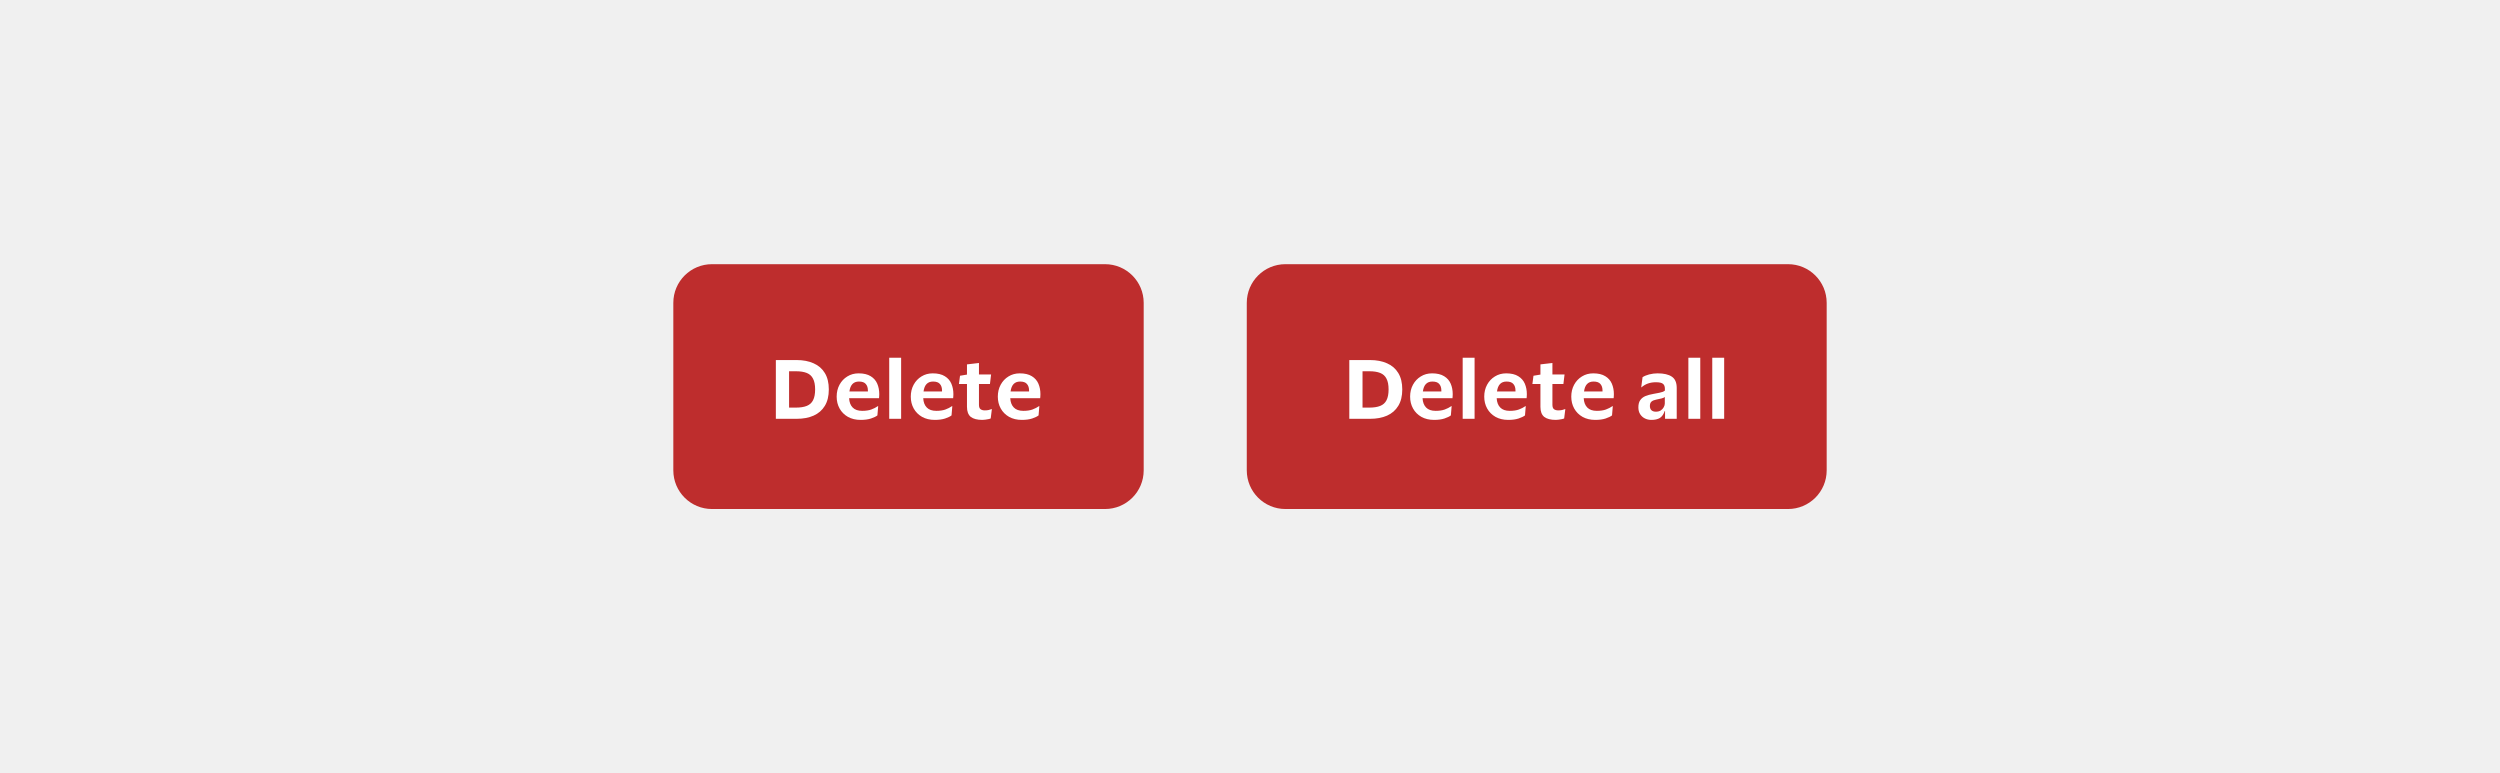 <svg width="388" height="120" viewBox="0 0 388 120" fill="none" xmlns="http://www.w3.org/2000/svg">
<rect width="388" height="120" fill="#F0F0F0"/>
<path d="M104.5 47C104.5 43.686 107.186 41 110.5 41H171.5C174.814 41 177.5 43.686 177.5 47V73C177.5 76.314 174.814 79 171.5 79H110.5C107.186 79 104.5 76.314 104.5 73V47Z" fill="#BE2D2D"/>
<path d="M123.628 65H120.412V55.88H123.628C124.644 55.88 125.524 56.048 126.268 56.384C127.02 56.712 127.6 57.212 128.008 57.884C128.424 58.556 128.632 59.408 128.632 60.44C128.632 61.472 128.424 62.324 128.008 62.996C127.6 63.668 127.02 64.172 126.268 64.508C125.524 64.836 124.644 65 123.628 65ZM123.544 63.26C124.216 63.26 124.772 63.172 125.212 62.996C125.652 62.82 125.976 62.528 126.184 62.12C126.4 61.704 126.508 61.144 126.508 60.44C126.508 59.736 126.4 59.18 126.184 58.772C125.976 58.356 125.652 58.06 125.212 57.884C124.772 57.708 124.216 57.62 123.544 57.62H122.464V63.26H123.544ZM133.81 63.764C134.362 63.764 134.83 63.696 135.214 63.56C135.606 63.416 135.95 63.24 136.246 63.032H136.294L136.174 64.472C135.958 64.64 135.626 64.8 135.178 64.952C134.738 65.096 134.202 65.168 133.57 65.168C132.818 65.168 132.162 65.012 131.602 64.7C131.042 64.38 130.61 63.948 130.306 63.404C130.002 62.86 129.85 62.244 129.85 61.556C129.85 60.868 129.998 60.252 130.294 59.708C130.59 59.164 130.994 58.736 131.506 58.424C132.018 58.104 132.602 57.944 133.258 57.944C134.034 57.944 134.658 58.092 135.13 58.388C135.602 58.676 135.942 59.064 136.15 59.552C136.358 60.04 136.462 60.58 136.462 61.172C136.462 61.26 136.458 61.364 136.45 61.484C136.442 61.604 136.434 61.708 136.426 61.796H131.782V61.808C131.814 62.424 131.998 62.904 132.334 63.248C132.67 63.592 133.162 63.764 133.81 63.764ZM133.306 59.216C132.458 59.216 131.966 59.728 131.83 60.752H134.698V60.596C134.698 60.18 134.59 59.848 134.374 59.6C134.166 59.344 133.81 59.216 133.306 59.216ZM139.855 55.52V65H138.007V55.52H139.855ZM145.314 63.764C145.866 63.764 146.334 63.696 146.718 63.56C147.11 63.416 147.454 63.24 147.75 63.032H147.798L147.678 64.472C147.462 64.64 147.13 64.8 146.682 64.952C146.242 65.096 145.706 65.168 145.074 65.168C144.322 65.168 143.666 65.012 143.106 64.7C142.546 64.38 142.114 63.948 141.81 63.404C141.506 62.86 141.354 62.244 141.354 61.556C141.354 60.868 141.502 60.252 141.798 59.708C142.094 59.164 142.498 58.736 143.01 58.424C143.522 58.104 144.106 57.944 144.762 57.944C145.538 57.944 146.162 58.092 146.634 58.388C147.106 58.676 147.446 59.064 147.654 59.552C147.862 60.04 147.966 60.58 147.966 61.172C147.966 61.26 147.962 61.364 147.954 61.484C147.946 61.604 147.938 61.708 147.93 61.796H143.286V61.808C143.318 62.424 143.502 62.904 143.838 63.248C144.174 63.592 144.666 63.764 145.314 63.764ZM144.81 59.216C143.962 59.216 143.47 59.728 143.334 60.752H146.202V60.596C146.202 60.18 146.094 59.848 145.878 59.6C145.67 59.344 145.314 59.216 144.81 59.216ZM151.935 62.816C151.935 63.16 152.019 63.392 152.187 63.512C152.355 63.632 152.571 63.692 152.835 63.692C153.075 63.692 153.279 63.672 153.447 63.632C153.623 63.592 153.779 63.544 153.915 63.488H153.939L153.759 64.94C153.687 64.98 153.571 65.016 153.411 65.048C153.259 65.088 153.095 65.116 152.919 65.132C152.743 65.156 152.591 65.168 152.463 65.168C151.663 65.168 151.063 65.012 150.663 64.7C150.271 64.38 150.075 63.86 150.075 63.14V59.6H148.827L148.995 58.316L150.075 58.136V56.552L151.935 56.336V58.112H153.819L153.639 59.6H151.935V62.816ZM158.822 63.764C159.374 63.764 159.842 63.696 160.226 63.56C160.618 63.416 160.962 63.24 161.258 63.032H161.306L161.186 64.472C160.97 64.64 160.638 64.8 160.19 64.952C159.75 65.096 159.214 65.168 158.582 65.168C157.83 65.168 157.174 65.012 156.614 64.7C156.054 64.38 155.622 63.948 155.318 63.404C155.014 62.86 154.862 62.244 154.862 61.556C154.862 60.868 155.01 60.252 155.306 59.708C155.602 59.164 156.006 58.736 156.518 58.424C157.03 58.104 157.614 57.944 158.27 57.944C159.046 57.944 159.67 58.092 160.142 58.388C160.614 58.676 160.954 59.064 161.162 59.552C161.37 60.04 161.474 60.58 161.474 61.172C161.474 61.26 161.47 61.364 161.462 61.484C161.454 61.604 161.446 61.708 161.438 61.796H156.794V61.808C156.826 62.424 157.01 62.904 157.346 63.248C157.682 63.592 158.174 63.764 158.822 63.764ZM158.318 59.216C157.47 59.216 156.978 59.728 156.842 60.752H159.71V60.596C159.71 60.18 159.602 59.848 159.386 59.6C159.178 59.344 158.822 59.216 158.318 59.216Z" fill="white"/>
<path d="M193.5 47C193.5 43.686 196.186 41 199.5 41H277.5C280.814 41 283.5 43.686 283.5 47V73C283.5 76.314 280.814 79 277.5 79H199.5C196.186 79 193.5 76.314 193.5 73V47Z" fill="#BE2D2D"/>
<path d="M212.628 65H209.412V55.88H212.628C213.644 55.88 214.524 56.048 215.268 56.384C216.02 56.712 216.6 57.212 217.008 57.884C217.424 58.556 217.632 59.408 217.632 60.44C217.632 61.472 217.424 62.324 217.008 62.996C216.6 63.668 216.02 64.172 215.268 64.508C214.524 64.836 213.644 65 212.628 65ZM212.544 63.26C213.216 63.26 213.772 63.172 214.212 62.996C214.652 62.82 214.976 62.528 215.184 62.12C215.4 61.704 215.508 61.144 215.508 60.44C215.508 59.736 215.4 59.18 215.184 58.772C214.976 58.356 214.652 58.06 214.212 57.884C213.772 57.708 213.216 57.62 212.544 57.62H211.464V63.26H212.544ZM222.81 63.764C223.362 63.764 223.83 63.696 224.214 63.56C224.606 63.416 224.95 63.24 225.246 63.032H225.294L225.174 64.472C224.958 64.64 224.626 64.8 224.178 64.952C223.738 65.096 223.202 65.168 222.57 65.168C221.818 65.168 221.162 65.012 220.602 64.7C220.042 64.38 219.61 63.948 219.306 63.404C219.002 62.86 218.85 62.244 218.85 61.556C218.85 60.868 218.998 60.252 219.294 59.708C219.59 59.164 219.994 58.736 220.506 58.424C221.018 58.104 221.602 57.944 222.258 57.944C223.034 57.944 223.658 58.092 224.13 58.388C224.602 58.676 224.942 59.064 225.15 59.552C225.358 60.04 225.462 60.58 225.462 61.172C225.462 61.26 225.458 61.364 225.45 61.484C225.442 61.604 225.434 61.708 225.426 61.796H220.782V61.808C220.814 62.424 220.998 62.904 221.334 63.248C221.67 63.592 222.162 63.764 222.81 63.764ZM222.306 59.216C221.458 59.216 220.966 59.728 220.83 60.752H223.698V60.596C223.698 60.18 223.59 59.848 223.374 59.6C223.166 59.344 222.81 59.216 222.306 59.216ZM228.855 55.52V65H227.007V55.52H228.855ZM234.314 63.764C234.866 63.764 235.334 63.696 235.718 63.56C236.11 63.416 236.454 63.24 236.75 63.032H236.798L236.678 64.472C236.462 64.64 236.13 64.8 235.682 64.952C235.242 65.096 234.706 65.168 234.074 65.168C233.322 65.168 232.666 65.012 232.106 64.7C231.546 64.38 231.114 63.948 230.81 63.404C230.506 62.86 230.354 62.244 230.354 61.556C230.354 60.868 230.502 60.252 230.798 59.708C231.094 59.164 231.498 58.736 232.01 58.424C232.522 58.104 233.106 57.944 233.762 57.944C234.538 57.944 235.162 58.092 235.634 58.388C236.106 58.676 236.446 59.064 236.654 59.552C236.862 60.04 236.966 60.58 236.966 61.172C236.966 61.26 236.962 61.364 236.954 61.484C236.946 61.604 236.938 61.708 236.93 61.796H232.286V61.808C232.318 62.424 232.502 62.904 232.838 63.248C233.174 63.592 233.666 63.764 234.314 63.764ZM233.81 59.216C232.962 59.216 232.47 59.728 232.334 60.752H235.202V60.596C235.202 60.18 235.094 59.848 234.878 59.6C234.67 59.344 234.314 59.216 233.81 59.216ZM240.935 62.816C240.935 63.16 241.019 63.392 241.187 63.512C241.355 63.632 241.571 63.692 241.835 63.692C242.075 63.692 242.279 63.672 242.447 63.632C242.623 63.592 242.779 63.544 242.915 63.488H242.939L242.759 64.94C242.687 64.98 242.571 65.016 242.411 65.048C242.259 65.088 242.095 65.116 241.919 65.132C241.743 65.156 241.591 65.168 241.463 65.168C240.663 65.168 240.063 65.012 239.663 64.7C239.271 64.38 239.075 63.86 239.075 63.14V59.6H237.827L237.995 58.316L239.075 58.136V56.552L240.935 56.336V58.112H242.819L242.639 59.6H240.935V62.816ZM247.822 63.764C248.374 63.764 248.842 63.696 249.226 63.56C249.618 63.416 249.962 63.24 250.258 63.032H250.306L250.186 64.472C249.97 64.64 249.638 64.8 249.19 64.952C248.75 65.096 248.214 65.168 247.582 65.168C246.83 65.168 246.174 65.012 245.614 64.7C245.054 64.38 244.622 63.948 244.318 63.404C244.014 62.86 243.862 62.244 243.862 61.556C243.862 60.868 244.01 60.252 244.306 59.708C244.602 59.164 245.006 58.736 245.518 58.424C246.03 58.104 246.614 57.944 247.27 57.944C248.046 57.944 248.67 58.092 249.142 58.388C249.614 58.676 249.954 59.064 250.162 59.552C250.37 60.04 250.474 60.58 250.474 61.172C250.474 61.26 250.47 61.364 250.462 61.484C250.454 61.604 250.446 61.708 250.438 61.796H245.794V61.808C245.826 62.424 246.01 62.904 246.346 63.248C246.682 63.592 247.174 63.764 247.822 63.764ZM247.318 59.216C246.47 59.216 245.978 59.728 245.842 60.752H248.71V60.596C248.71 60.18 248.602 59.848 248.386 59.6C248.178 59.344 247.822 59.216 247.318 59.216ZM254.719 60.116L254.923 58.544C255.179 58.368 255.519 58.224 255.943 58.112C256.375 58 256.815 57.944 257.263 57.944C258.231 57.944 258.967 58.116 259.471 58.46C259.975 58.796 260.227 59.38 260.227 60.212V65H258.415V63.788H258.367C258.191 64.3 257.939 64.66 257.611 64.868C257.283 65.068 256.843 65.168 256.291 65.168C255.923 65.168 255.587 65.092 255.283 64.94C254.979 64.788 254.735 64.568 254.551 64.28C254.367 63.992 254.275 63.64 254.275 63.224C254.275 62.752 254.371 62.38 254.563 62.108C254.755 61.828 255.023 61.616 255.367 61.472C255.719 61.328 256.127 61.216 256.591 61.136C256.991 61.064 257.307 61.004 257.539 60.956C257.771 60.908 257.947 60.86 258.067 60.812C258.195 60.756 258.303 60.692 258.391 60.62V60.344C258.391 59.992 258.295 59.736 258.103 59.576C257.911 59.408 257.539 59.324 256.987 59.324C256.547 59.324 256.143 59.388 255.775 59.516C255.407 59.644 255.067 59.844 254.755 60.116H254.719ZM258.379 62.612V61.616C258.283 61.696 258.123 61.768 257.899 61.832C257.675 61.896 257.383 61.96 257.023 62.024C256.727 62.08 256.491 62.18 256.315 62.324C256.147 62.468 256.063 62.696 256.063 63.008C256.063 63.296 256.143 63.516 256.303 63.668C256.471 63.82 256.699 63.896 256.987 63.896C257.291 63.896 257.543 63.832 257.743 63.704C257.951 63.568 258.107 63.4 258.211 63.2C258.323 63 258.379 62.804 258.379 62.612ZM263.882 55.52V65H262.034V55.52H263.882ZM267.59 55.52V65H265.742V55.52H267.59Z" fill="white"/>
</svg>
